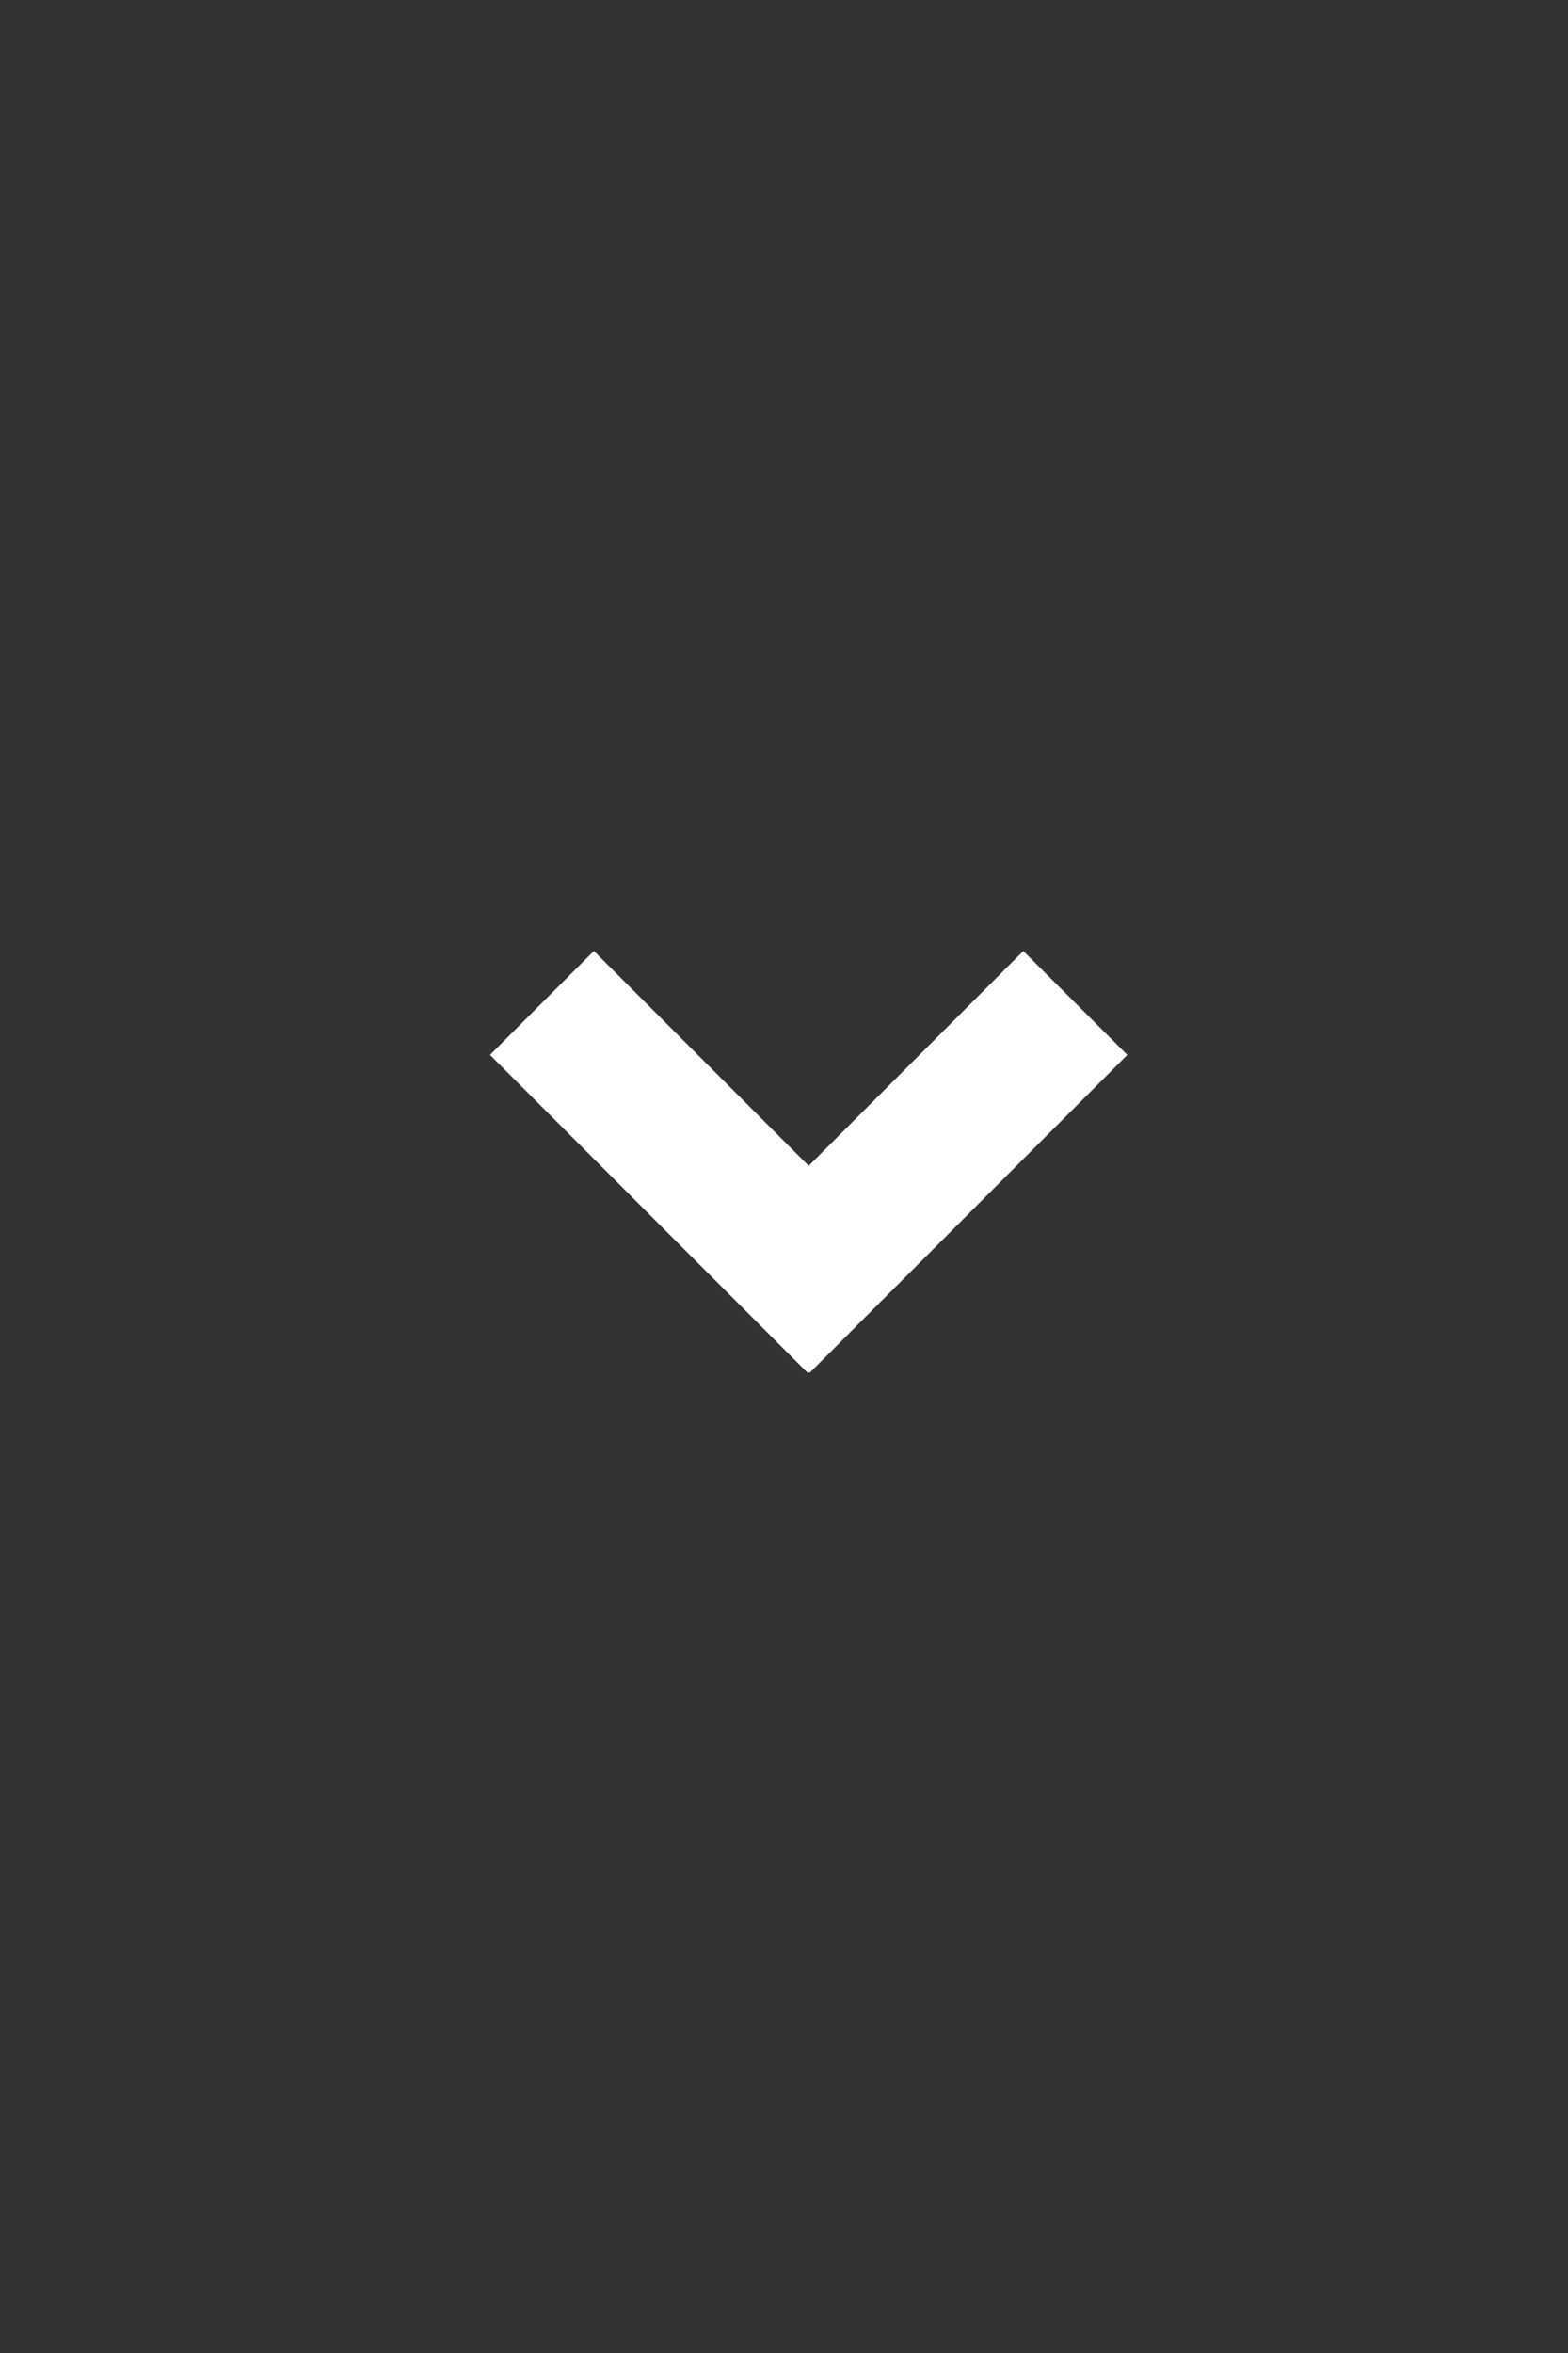 <svg xmlns="http://www.w3.org/2000/svg" width="16" height="24" viewBox="0 0 16 24">
    <rect x="0" y="0" width="16" height="24" fill="#333333" stroke="none"/>
    <path fill="#fff" fill-rule="evenodd" d="M8.252 11.891l2.19-2.191 1.061 1.06-3.242 3.243-.01-.009-.008.01L5 10.76 6.06 9.7z"/>
</svg>
